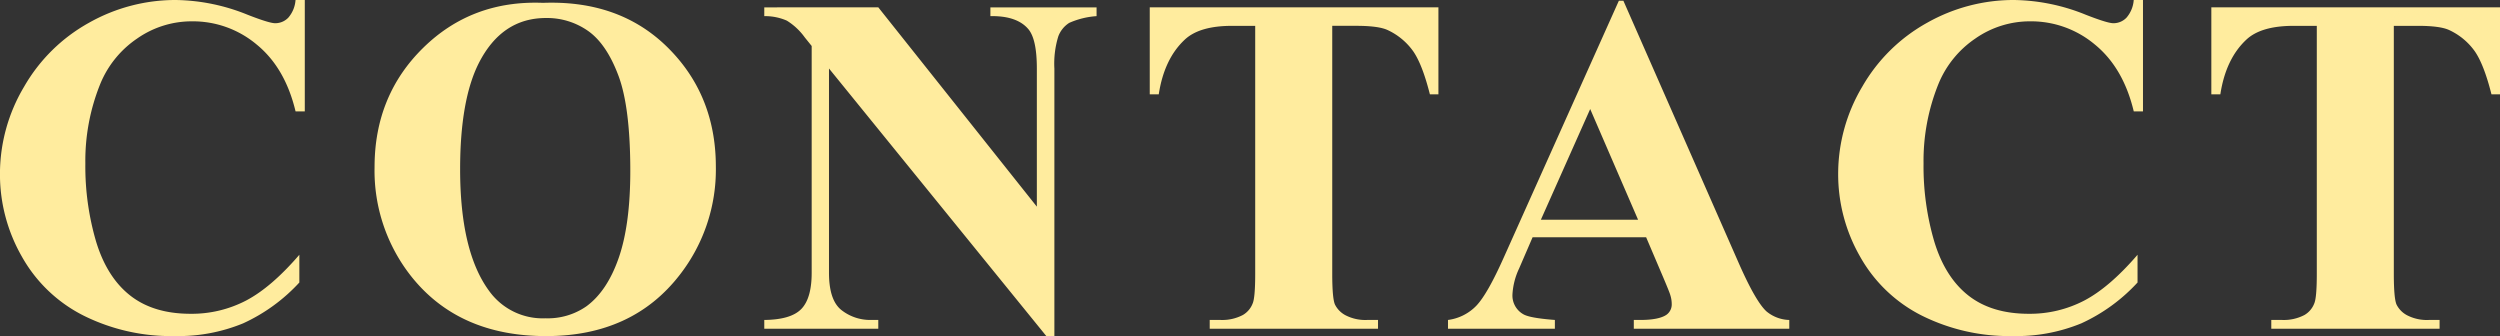 <svg xmlns="http://www.w3.org/2000/svg" width="515.059" height="69.238" viewBox="0 0 515.059 69.238">
  <rect x="0" y="0" width="515.059" height="69.238" fill="#333333" stroke="none"/>
  <path id="パス_51268" data-name="パス 51268" d="M-194.565-67.725v22.949h-1.9q-2.148-8.984-8.008-13.77a20.433,20.433,0,0,0-13.281-4.785,19.63,19.63,0,0,0-11.377,3.564,20.786,20.786,0,0,0-7.568,9.326,42.218,42.218,0,0,0-3.076,16.406,54.883,54.883,0,0,0,2.246,16.187q2.246,7.3,7.031,11.035t12.4,3.735a24.222,24.222,0,0,0,11.45-2.734q5.2-2.734,10.962-9.424v5.713a36.171,36.171,0,0,1-11.6,8.423,35.2,35.2,0,0,1-14.087,2.612A40.443,40.443,0,0,1-240.2-2.734a30.028,30.028,0,0,1-12.7-12.207,34.08,34.08,0,0,1-4.468-16.943A35.113,35.113,0,0,1-252.4-49.854a34.921,34.921,0,0,1,13.379-13.184,36.243,36.243,0,0,1,17.9-4.687A40.614,40.614,0,0,1-206.382-64.7q4.492,1.758,5.713,1.758a3.706,3.706,0,0,0,2.71-1.147,6.233,6.233,0,0,0,1.489-3.638Zm49.092.586q15.82-.586,25.708,9.229t9.888,24.561a35.308,35.308,0,0,1-7.373,22.168q-9.766,12.7-27.588,12.7-17.871,0-27.637-12.109A35.066,35.066,0,0,1-180.19-33.3q0-14.746,10.034-24.585T-145.474-67.139Zm.586,3.125q-9.082,0-13.818,9.277-3.857,7.617-3.857,21.875,0,16.943,5.957,25.049a13.58,13.58,0,0,0,11.621,5.664,13.938,13.938,0,0,0,8.4-2.441q4.3-3.125,6.689-9.985t2.393-17.9q0-13.135-2.441-19.653t-6.226-9.2A14.679,14.679,0,0,0-144.888-64.014Zm68.477-2.2,32.666,41.064V-53.613q0-5.957-1.709-8.057Q-47.8-64.5-53.315-64.4v-1.807H-31.44V-64.4a16.67,16.67,0,0,0-5.64,1.392,5.6,5.6,0,0,0-2.246,2.783,18.984,18.984,0,0,0-.806,6.616V1.514h-1.66L-86.567-53.613v42.09q0,5.713,2.612,7.715a9.568,9.568,0,0,0,5.981,2h1.563V0H-99.9V-1.807q5.469-.049,7.617-2.246t2.148-7.471V-58.252l-1.416-1.758a12.876,12.876,0,0,0-3.711-3.467A11.169,11.169,0,0,0-99.9-64.4v-1.807Zm115.4,0v17.92H37.231q-1.563-6.2-3.467-8.911a13.349,13.349,0,0,0-5.225-4.321q-1.855-.879-6.494-.879H17.114v51.074q0,5.078.562,6.348a5.036,5.036,0,0,0,2.2,2.222,8.889,8.889,0,0,0,4.468.952h2.2V0H-8.13V-1.807h2.2A9.155,9.155,0,0,0-1.294-2.832a4.669,4.669,0,0,0,2-2.344q.537-1.172.537-6.152V-62.4H-3.54q-6.689,0-9.717,2.832-4.248,3.955-5.371,11.279h-1.855v-17.92ZM81.782-18.848H58.394L55.61-12.4A14.342,14.342,0,0,0,54.243-7.08a4.422,4.422,0,0,0,2.246,4.1q1.318.781,6.494,1.172V0H40.962V-1.807a9.845,9.845,0,0,0,5.859-2.954q2.295-2.417,5.664-9.985L76.167-67.578h.928l23.877,54.3q3.418,7.715,5.615,9.717a7.669,7.669,0,0,0,4.688,1.758V0H79.243V-1.807h1.318q3.857,0,5.42-1.074a2.608,2.608,0,0,0,1.074-2.246,5.984,5.984,0,0,0-.293-1.807q-.1-.439-1.465-3.662Zm-1.66-3.613-9.863-22.8L60.1-22.461ZM184.146-67.725v22.949h-1.9q-2.148-8.984-8.008-13.77a20.433,20.433,0,0,0-13.281-4.785,19.63,19.63,0,0,0-11.377,3.564,20.786,20.786,0,0,0-7.568,9.326,42.218,42.218,0,0,0-3.076,16.406,54.883,54.883,0,0,0,2.246,16.187q2.246,7.3,7.031,11.035t12.4,3.735a24.222,24.222,0,0,0,11.45-2.734q5.2-2.734,10.962-9.424v5.713a36.171,36.171,0,0,1-11.6,8.423,35.2,35.2,0,0,1-14.087,2.612,40.443,40.443,0,0,1-18.823-4.248,30.028,30.028,0,0,1-12.7-12.207,34.08,34.08,0,0,1-4.468-16.943,35.113,35.113,0,0,1,4.956-17.969,34.921,34.921,0,0,1,13.379-13.184,36.243,36.243,0,0,1,17.9-4.687A40.614,40.614,0,0,1,172.329-64.7q4.492,1.758,5.713,1.758a3.706,3.706,0,0,0,2.71-1.147,6.233,6.233,0,0,0,1.489-3.638ZM257.7-66.211v17.92h-1.758q-1.563-6.2-3.467-8.911a13.349,13.349,0,0,0-5.225-4.321q-1.855-.879-6.494-.879h-4.932v51.074q0,5.078.562,6.348a5.036,5.036,0,0,0,2.2,2.222,8.889,8.889,0,0,0,4.468.952h2.2V0H210.581V-1.807h2.2a9.155,9.155,0,0,0,4.639-1.025,4.669,4.669,0,0,0,2-2.344q.537-1.172.537-6.152V-62.4h-4.785q-6.689,0-9.717,2.832-4.248,3.955-5.371,11.279h-1.855v-17.92Z" transform="translate(257.359 67.725)" fill="#ffec9e"/>
</svg>
